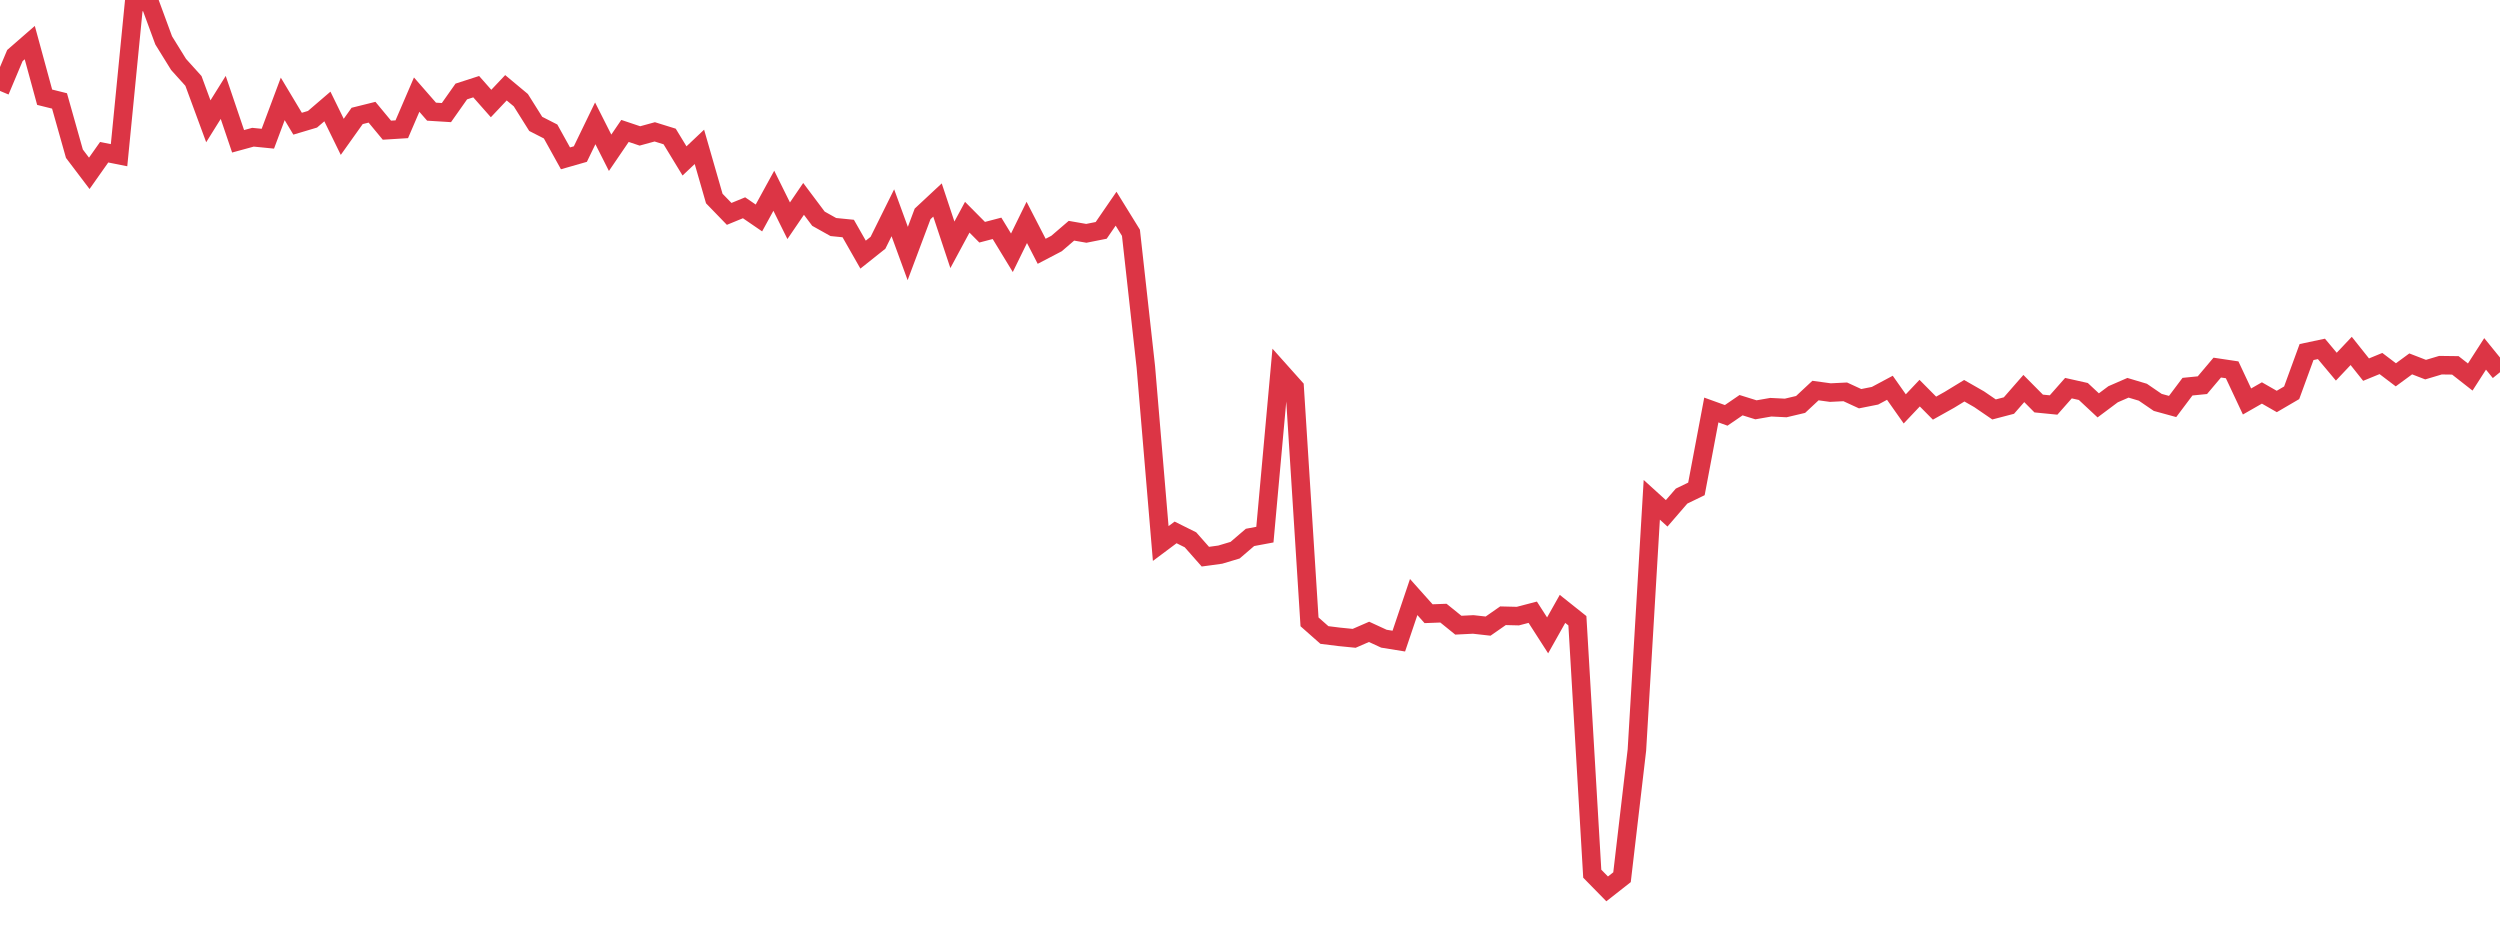 <?xml version="1.0" standalone="no"?>
<!DOCTYPE svg PUBLIC "-//W3C//DTD SVG 1.1//EN" "http://www.w3.org/Graphics/SVG/1.1/DTD/svg11.dtd">
<svg width="135" height="50" viewBox="0 0 135 50" preserveAspectRatio="none" class="sparkline" xmlns="http://www.w3.org/2000/svg"
xmlns:xlink="http://www.w3.org/1999/xlink"><path  class="sparkline--line" d="M 0 4.91 L 0 4.91 L 0.804 3 L 1.607 2.3 L 2.411 5.25 L 3.214 5.45 L 4.018 8.3 L 4.821 9.36 L 5.625 8.22 L 6.429 8.38 L 7.232 0.22 L 8.036 0 L 8.839 2.18 L 9.643 3.48 L 10.446 4.37 L 11.25 6.55 L 12.054 5.26 L 12.857 7.63 L 13.661 7.41 L 14.464 7.49 L 15.268 5.34 L 16.071 6.68 L 16.875 6.44 L 17.679 5.75 L 18.482 7.39 L 19.286 6.26 L 20.089 6.06 L 20.893 7.03 L 21.696 6.98 L 22.5 5.11 L 23.304 6.03 L 24.107 6.08 L 24.911 4.94 L 25.714 4.68 L 26.518 5.59 L 27.321 4.74 L 28.125 5.41 L 28.929 6.69 L 29.732 7.1 L 30.536 8.55 L 31.339 8.32 L 32.143 6.66 L 32.946 8.25 L 33.75 7.07 L 34.554 7.34 L 35.357 7.12 L 36.161 7.37 L 36.964 8.69 L 37.768 7.93 L 38.571 10.72 L 39.375 11.55 L 40.179 11.22 L 40.982 11.77 L 41.786 10.3 L 42.589 11.92 L 43.393 10.74 L 44.196 11.81 L 45 12.26 L 45.804 12.34 L 46.607 13.75 L 47.411 13.11 L 48.214 11.49 L 49.018 13.69 L 49.821 11.55 L 50.625 10.8 L 51.429 13.22 L 52.232 11.73 L 53.036 12.54 L 53.839 12.33 L 54.643 13.65 L 55.446 12.01 L 56.25 13.57 L 57.054 13.15 L 57.857 12.46 L 58.661 12.6 L 59.464 12.44 L 60.268 11.27 L 61.071 12.57 L 61.875 19.81 L 62.679 29.35 L 63.482 28.75 L 64.286 29.15 L 65.089 30.06 L 65.893 29.95 L 66.696 29.71 L 67.5 29.02 L 68.304 28.87 L 69.107 20.02 L 69.911 20.92 L 70.714 33.58 L 71.518 34.29 L 72.321 34.39 L 73.125 34.47 L 73.929 34.12 L 74.732 34.49 L 75.536 34.62 L 76.339 32.24 L 77.143 33.14 L 77.946 33.11 L 78.75 33.76 L 79.554 33.72 L 80.357 33.81 L 81.161 33.25 L 81.964 33.27 L 82.768 33.06 L 83.571 34.31 L 84.375 32.88 L 85.179 33.52 L 85.982 47.18 L 86.786 48 L 87.589 47.37 L 88.393 40.5 L 89.196 26.99 L 90 27.72 L 90.804 26.79 L 91.607 26.4 L 92.411 22.14 L 93.214 22.43 L 94.018 21.88 L 94.821 22.13 L 95.625 21.99 L 96.429 22.03 L 97.232 21.84 L 98.036 21.09 L 98.839 21.2 L 99.643 21.16 L 100.446 21.53 L 101.25 21.37 L 102.054 20.94 L 102.857 22.08 L 103.661 21.23 L 104.464 22.04 L 105.268 21.59 L 106.071 21.1 L 106.875 21.56 L 107.679 22.11 L 108.482 21.9 L 109.286 20.98 L 110.089 21.79 L 110.893 21.87 L 111.696 20.96 L 112.5 21.14 L 113.304 21.89 L 114.107 21.29 L 114.911 20.94 L 115.714 21.18 L 116.518 21.73 L 117.321 21.95 L 118.125 20.88 L 118.929 20.8 L 119.732 19.85 L 120.536 19.97 L 121.339 21.68 L 122.143 21.22 L 122.946 21.68 L 123.75 21.21 L 124.554 19.01 L 125.357 18.84 L 126.161 19.8 L 126.964 18.95 L 127.768 19.96 L 128.571 19.63 L 129.375 20.24 L 130.179 19.65 L 130.982 19.96 L 131.786 19.72 L 132.589 19.73 L 133.393 20.36 L 134.196 19.11 L 135 20.1" fill="none" stroke-width="1" stroke="#dc3545"></path></svg>